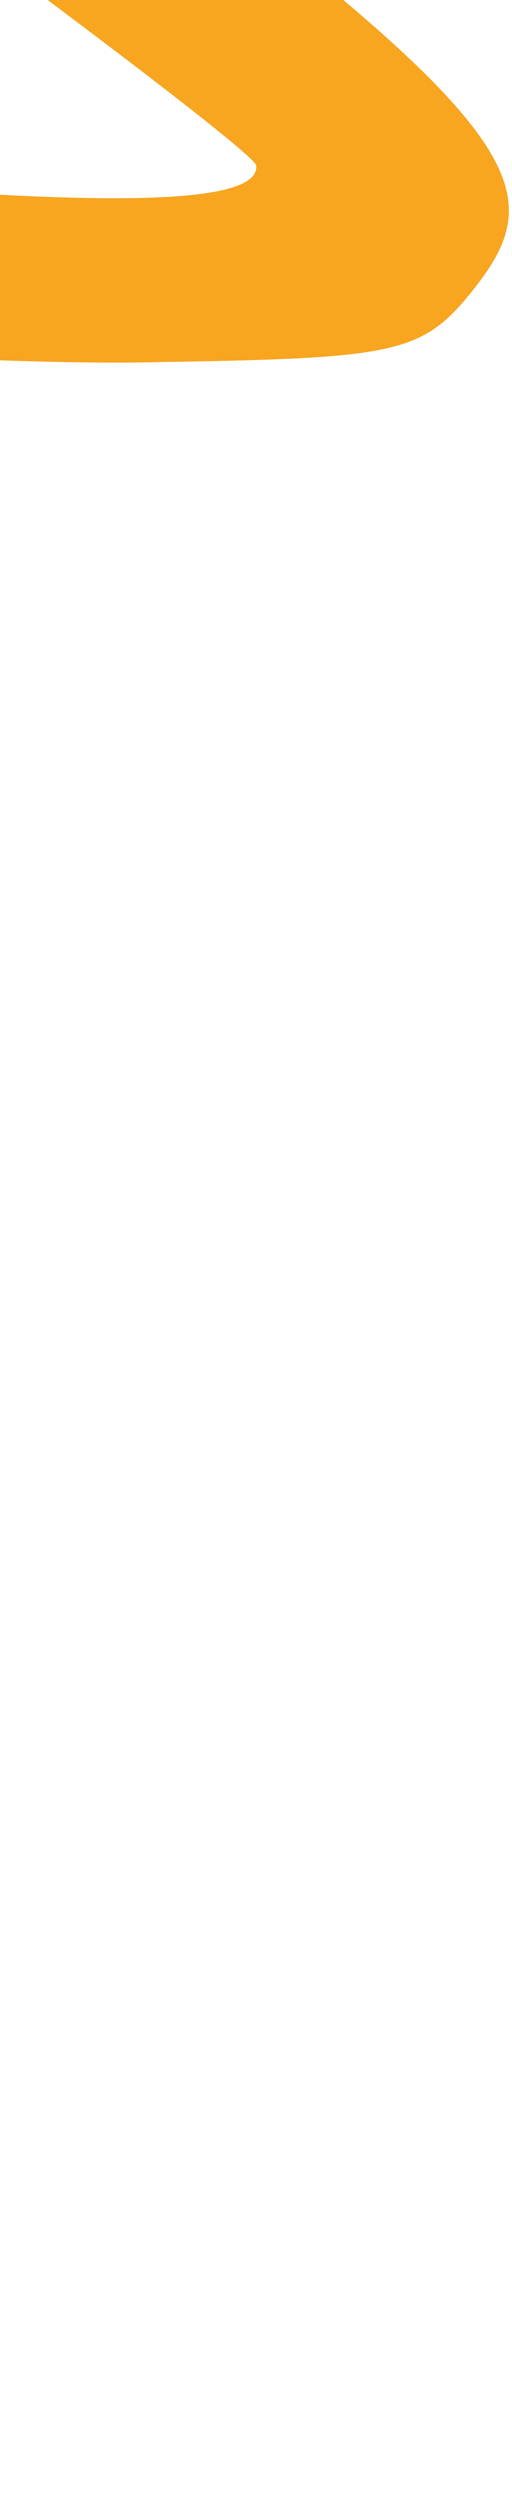 <svg width="100" height="488" viewBox="0 0 100 488" fill="none" xmlns="http://www.w3.org/2000/svg">
<path d="M-1062.48 -998.484C-1068.86 -973.624 -1068.91 -974.184 -1009.89 -705.713C-986.432 -597.183 -968.275 -506.237 -969.959 -504.39C-971.643 -502.543 -1020.27 -521.266 -1077.52 -546.544C-1186.81 -594.187 -1254.93 -616.782 -1280.7 -615.001C-1310.09 -612.326 -1322.23 -596.54 -1319.43 -565.741C-1316.47 -533.262 -1302.95 -506.826 -1220.3 -372.064C-1152.19 -261.387 -1140.61 -235.904 -1152.45 -223.534C-1167.66 -207.469 -1216.24 -191.755 -1467.9 -121.418C-1604.55 -83.006 -1726.51 -45.931 -1738.81 -38.601C-1780.55 -15.604 -1763.36 17.273 -1700.85 32.474C-1683.2 36.513 -1592.58 48.59 -1499.61 59.325C-1242.59 88.439 -1084.31 118.072 -1082.53 137.671C-1082.12 142.151 -1101.36 168.181 -1125.35 196.337C-1211.84 297.374 -1264.25 365.947 -1267.16 381.457C-1269.15 393.495 -1266.81 398.928 -1255.68 405.82C-1243.9 413.217 -1239 412.771 -1215.68 404.437C-1201.39 398.619 -1129.14 358.165 -1055.96 314.238C-982.786 270.312 -915.837 232.599 -907.417 230.138C-882.822 222.253 -874.659 230.544 -868.947 266.16C-866.091 283.968 -852.833 375.36 -839.319 469.551C-806.887 690.19 -796.379 724.24 -761.477 721.063C-721.064 717.384 -695.699 656.919 -628.423 398.972C-599.533 289.064 -572.889 195.17 -568.959 190.86C-563.397 184.142 -556.968 186.945 -536.202 204.816C-482.578 251.316 -336.093 361.634 -319.459 368.024C-280.477 382.544 -261.085 364.969 -270.981 324.088C-274.602 311.431 -303.272 240.64 -335.412 165.647C-367.5 91.215 -393.518 29.216 -392.395 27.985C-391.273 26.753 -353.157 31.753 -308.663 38.995C-201.561 55.783 -29.657 72.318 31.932 70.664C76.937 69.955 82.396 68.894 91.837 57.306C113.475 30.493 100.719 19.233 -111.739 -130.814C-188.936 -185.331 -251.336 -233.29 -250.417 -236.762C-249.498 -240.233 -217.095 -264.074 -178.619 -289.032C-82.481 -351.987 -27.93 -397.041 -17.876 -422.235C-9.812 -442.167 -9.914 -443.286 -23.18 -453.371C-41.803 -468.05 -119.005 -468.363 -217.231 -455.469C-259.327 -449.943 -296.066 -446.599 -298.107 -448.671C-300.709 -450.128 -273.05 -485.394 -236.614 -525.976C-131.949 -644.476 -44.532 -755.76 -26.516 -795.23C-12.022 -825.909 -24.521 -847.921 -54.525 -845.19C-67.383 -844.02 -183.626 -778.105 -344.622 -681.579C-409.02 -642.969 -463.008 -612.082 -465.559 -612.979C-468.11 -613.876 -474.075 -672.618 -478.61 -742.783C-488.802 -888.658 -496.045 -913.971 -524.466 -914.207C-545.489 -914.552 -549.215 -908.002 -610.202 -777.668C-662.31 -665.082 -683.285 -624.214 -690.021 -623.6C-692.47 -623.377 -706.245 -639.062 -721.653 -659.115C-736.398 -678.664 -770.071 -723.027 -796.091 -757.924C-878.233 -866.759 -969.049 -975.934 -996.499 -999.408C-1015.99 -1016.83 -1026.96 -1022.04 -1039.82 -1020.87C-1054.51 -1019.53 -1057.88 -1015.84 -1062.48 -998.484ZM-990.278 -944.641C-946.86 -894.954 -834.412 -751.612 -777.934 -673.754C-731.251 -608.555 -705.434 -582.674 -687.677 -584.29C-666.858 -586.185 -636.596 -633.545 -589.387 -738.91C-562.593 -797.247 -537.79 -850.321 -533.401 -856.367C-526.869 -865.995 -525.593 -865.547 -522.738 -847.739C-521.157 -837.155 -514.58 -771.693 -507.647 -702.31L-496.178 -576.314L-479.492 -576.139C-467.144 -576.134 -408.87 -607.411 -269.409 -689.555C-163.371 -752.282 -73.612 -803.929 -69.938 -804.263C-66.264 -804.598 -63.05 -803.196 -62.846 -800.957C-61.878 -790.317 -200.581 -618.467 -277.995 -532.937C-325.148 -481.216 -363.013 -435.987 -362.605 -431.508C-360.872 -412.468 -347.861 -411.959 -200.905 -425.336C-120.692 -432.638 -53.746 -436.473 -51.654 -433.841C-42.011 -422.861 -102.991 -373.834 -211.58 -305.229C-276.999 -264.267 -293.278 -246.411 -284.402 -223.505C-281.035 -213.648 -224.553 -169.667 -114.855 -90.442C-24.392 -25.841 49.794 29.515 50.049 32.315C51.222 45.194 -32.715 38.719 -237.071 11.587C-433.926 -14.534 -435.763 -14.367 -432.399 22.592C-431.481 32.672 -413.678 79.044 -392.812 125.138C-339.603 241.689 -305.679 329.505 -313.026 330.174C-322.211 331.01 -389.102 281.201 -469.359 213.412C-552.321 143.046 -565.331 135.761 -581.712 145.721C-599.827 156.969 -610.137 186.138 -652.401 352.597C-710.183 579.19 -743.002 679.857 -760.759 681.474C-772.393 682.533 -781.828 633.14 -814.974 397.886C-829.303 294.735 -842.716 221.99 -847.817 213.421C-869.551 178.134 -918.486 189.929 -1028.45 256.966C-1146.64 328.703 -1204.76 361.661 -1208.74 358.635C-1213.33 355.665 -1195.11 331.987 -1116.98 240.746C-1049.52 161.203 -1035.08 136.739 -1046.4 120.831C-1072.52 84.815 -1190.85 60.015 -1525.42 19.893C-1657.73 4.27 -1706.66 -4.262 -1707.33 -11.542C-1707.89 -17.701 -1706.05 -17.869 -1455 -88.15C-1208.13 -156.922 -1167.92 -169.616 -1135.67 -188.361C-1087.6 -216.451 -1093.52 -240.756 -1188.56 -396.409C-1262.44 -516.16 -1284.94 -559.847 -1280.55 -572.668C-1276.31 -587.169 -1227.99 -571.806 -1087.22 -510.655C-963.126 -456.455 -937.053 -448.1 -931.286 -459.353C-929.653 -461.76 -932.305 -477.328 -936.895 -493.849C-951.943 -550.635 -1029.87 -952.329 -1030.13 -975.456C-1029.97 -987.327 -1025.33 -983.797 -990.278 -944.641Z" fill="#F8A520"/>
</svg>

